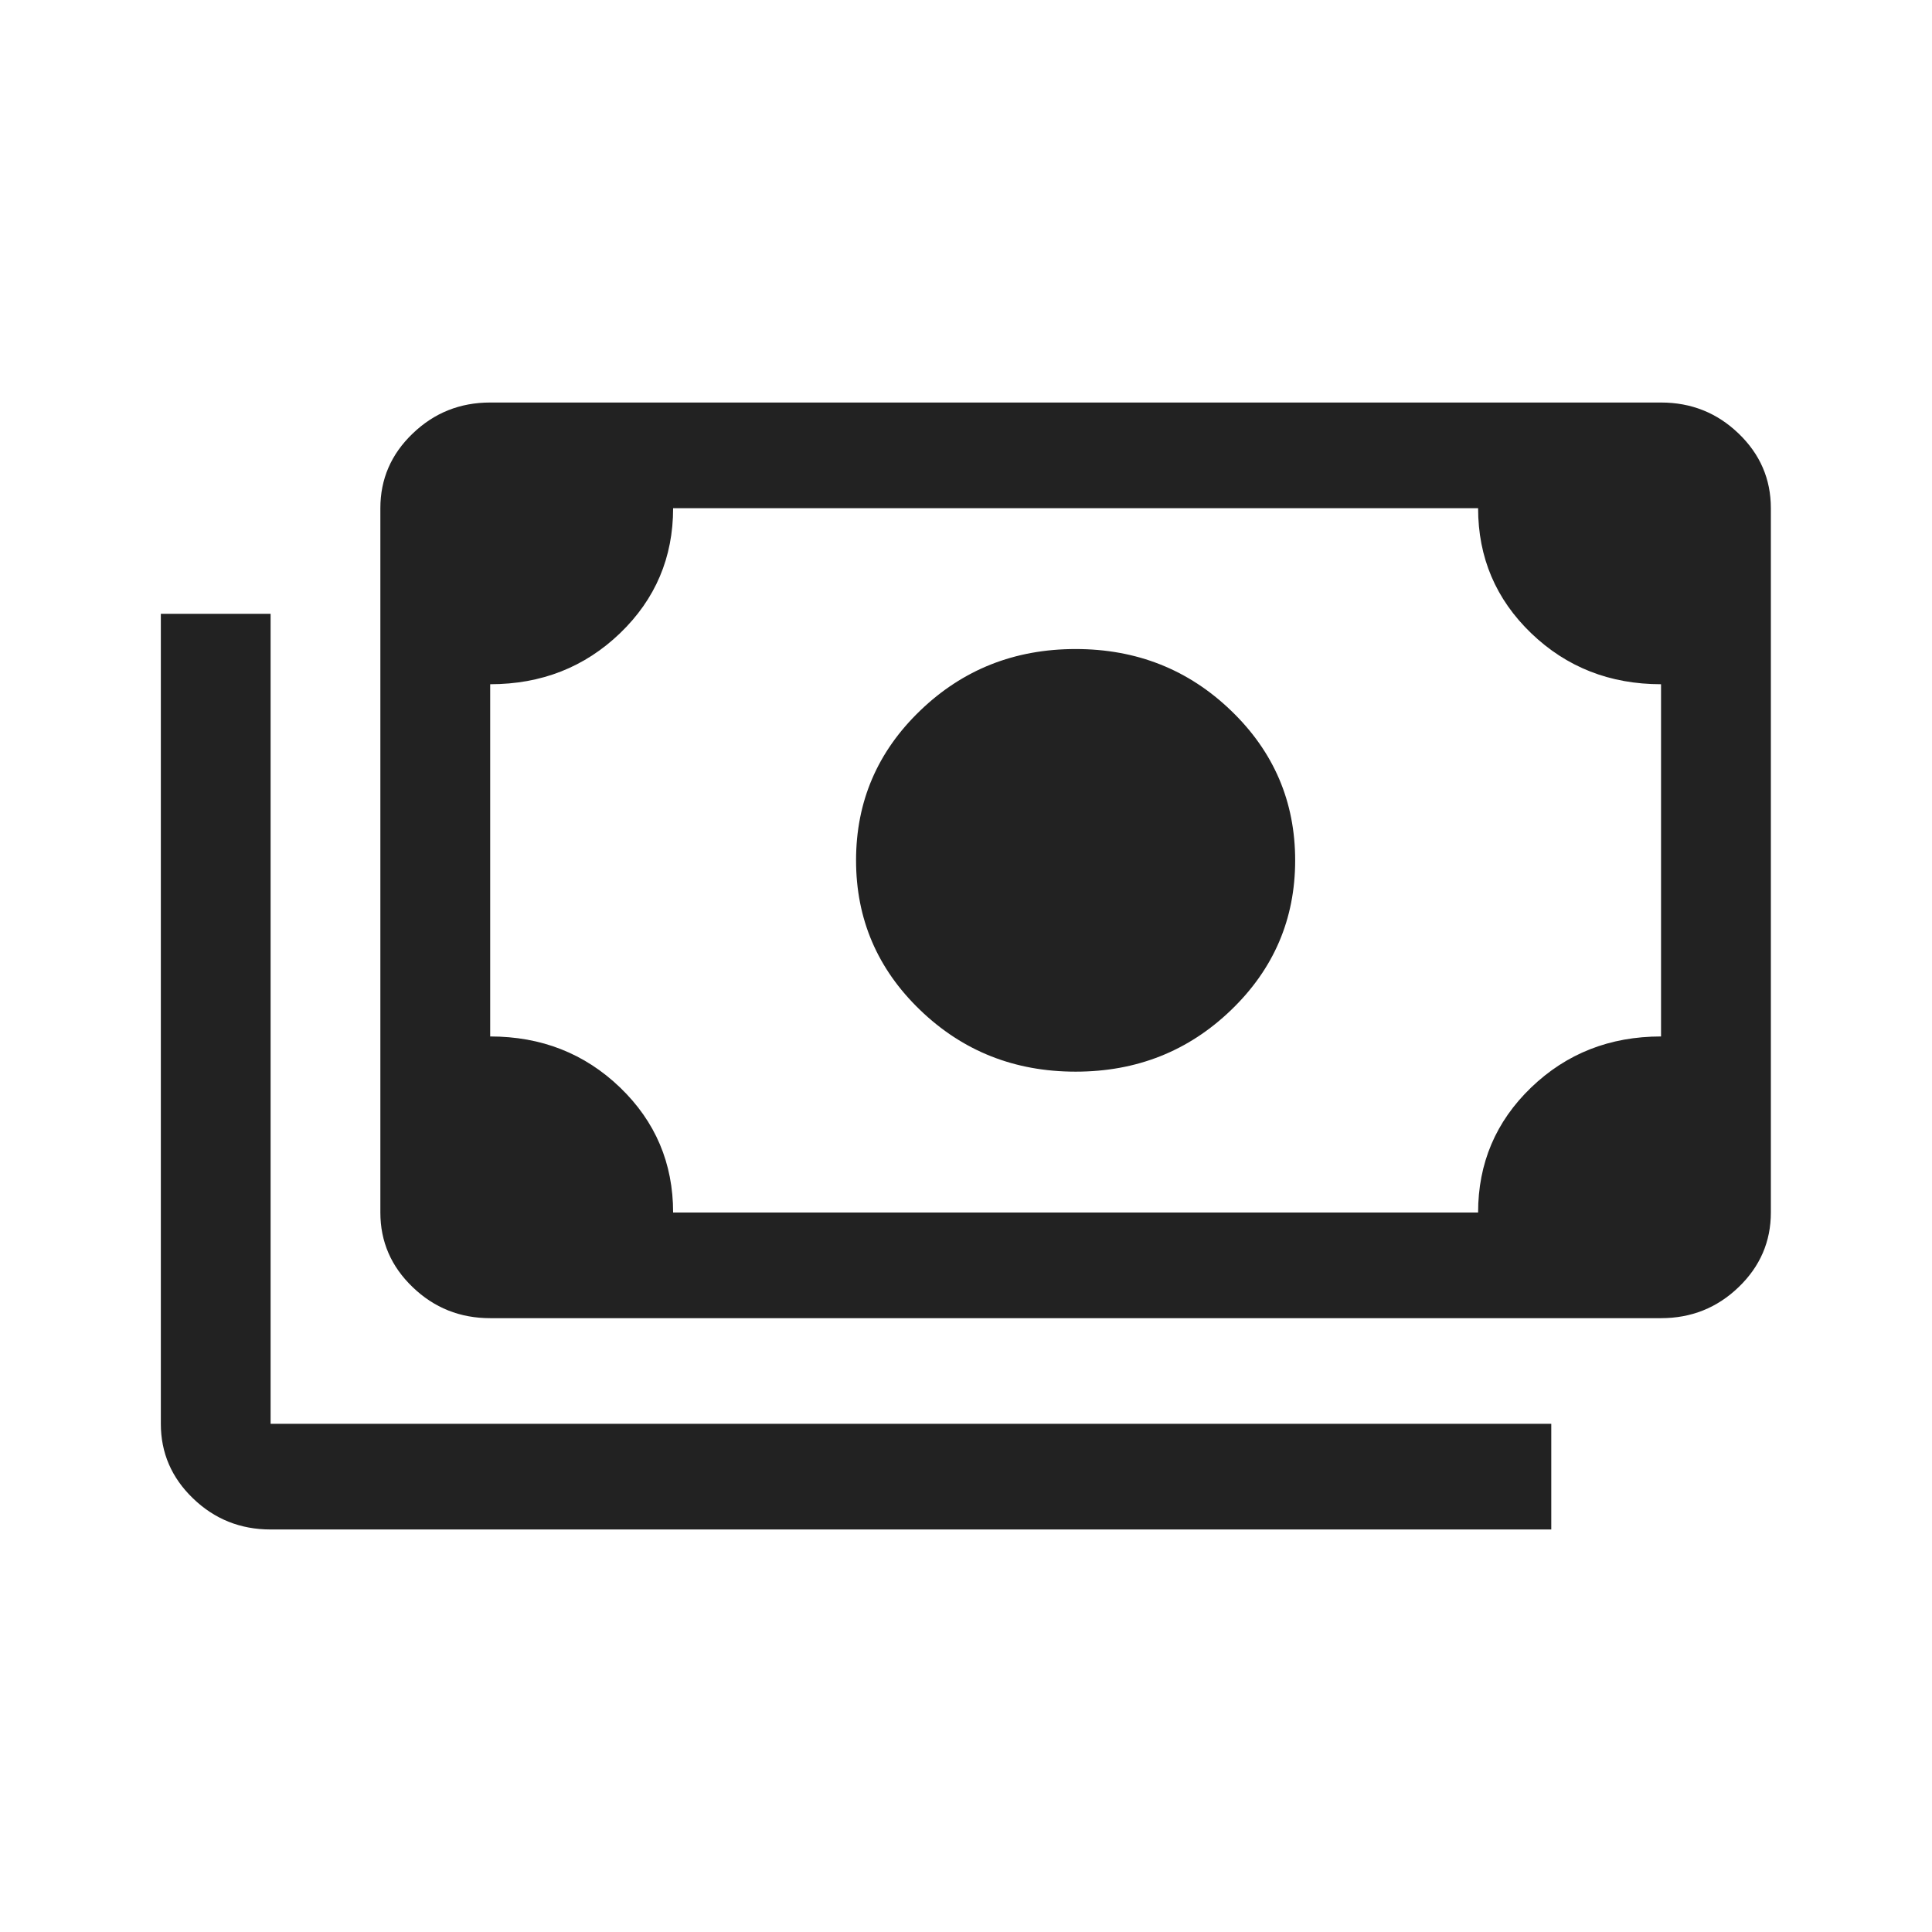 <svg width="32" height="32" viewBox="0 0 32 32" fill="none" xmlns="http://www.w3.org/2000/svg">
<path d="M17.816 17.75C16.805 17.75 15.947 17.41 15.24 16.729C14.533 16.049 14.179 15.222 14.179 14.25C14.179 13.278 14.533 12.451 15.24 11.771C15.947 11.09 16.805 10.75 17.816 10.75C18.826 10.75 19.684 11.09 20.391 11.771C21.098 12.451 21.452 13.278 21.452 14.25C21.452 15.222 21.098 16.049 20.391 16.729C19.684 17.41 18.826 17.75 17.816 17.75ZM8.119 21.833C7.619 21.833 7.191 21.662 6.835 21.319C6.478 20.977 6.3 20.564 6.3 20.083V8.417C6.3 7.935 6.478 7.523 6.835 7.181C7.191 6.838 7.619 6.667 8.119 6.667H27.512C28.012 6.667 28.441 6.838 28.797 7.181C29.153 7.523 29.331 7.935 29.331 8.417V20.083C29.331 20.564 29.153 20.977 28.797 21.319C28.441 21.662 28.012 21.833 27.512 21.833H8.119ZM11.149 20.083H24.482C24.482 19.267 24.775 18.576 25.361 18.012C25.947 17.449 26.664 17.167 27.512 17.167V11.333C26.664 11.333 25.947 11.051 25.361 10.488C24.775 9.924 24.482 9.233 24.482 8.417H11.149C11.149 9.233 10.856 9.924 10.27 10.488C9.684 11.051 8.967 11.333 8.119 11.333V17.167C8.967 17.167 9.684 17.449 10.27 18.012C10.856 18.576 11.149 19.267 11.149 20.083ZM25.694 25.333H4.482C3.982 25.333 3.554 25.162 3.198 24.819C2.842 24.477 2.664 24.064 2.664 23.583V10.167H4.482V23.583H25.694V25.333Z" fill="#222222"/>
</svg>
